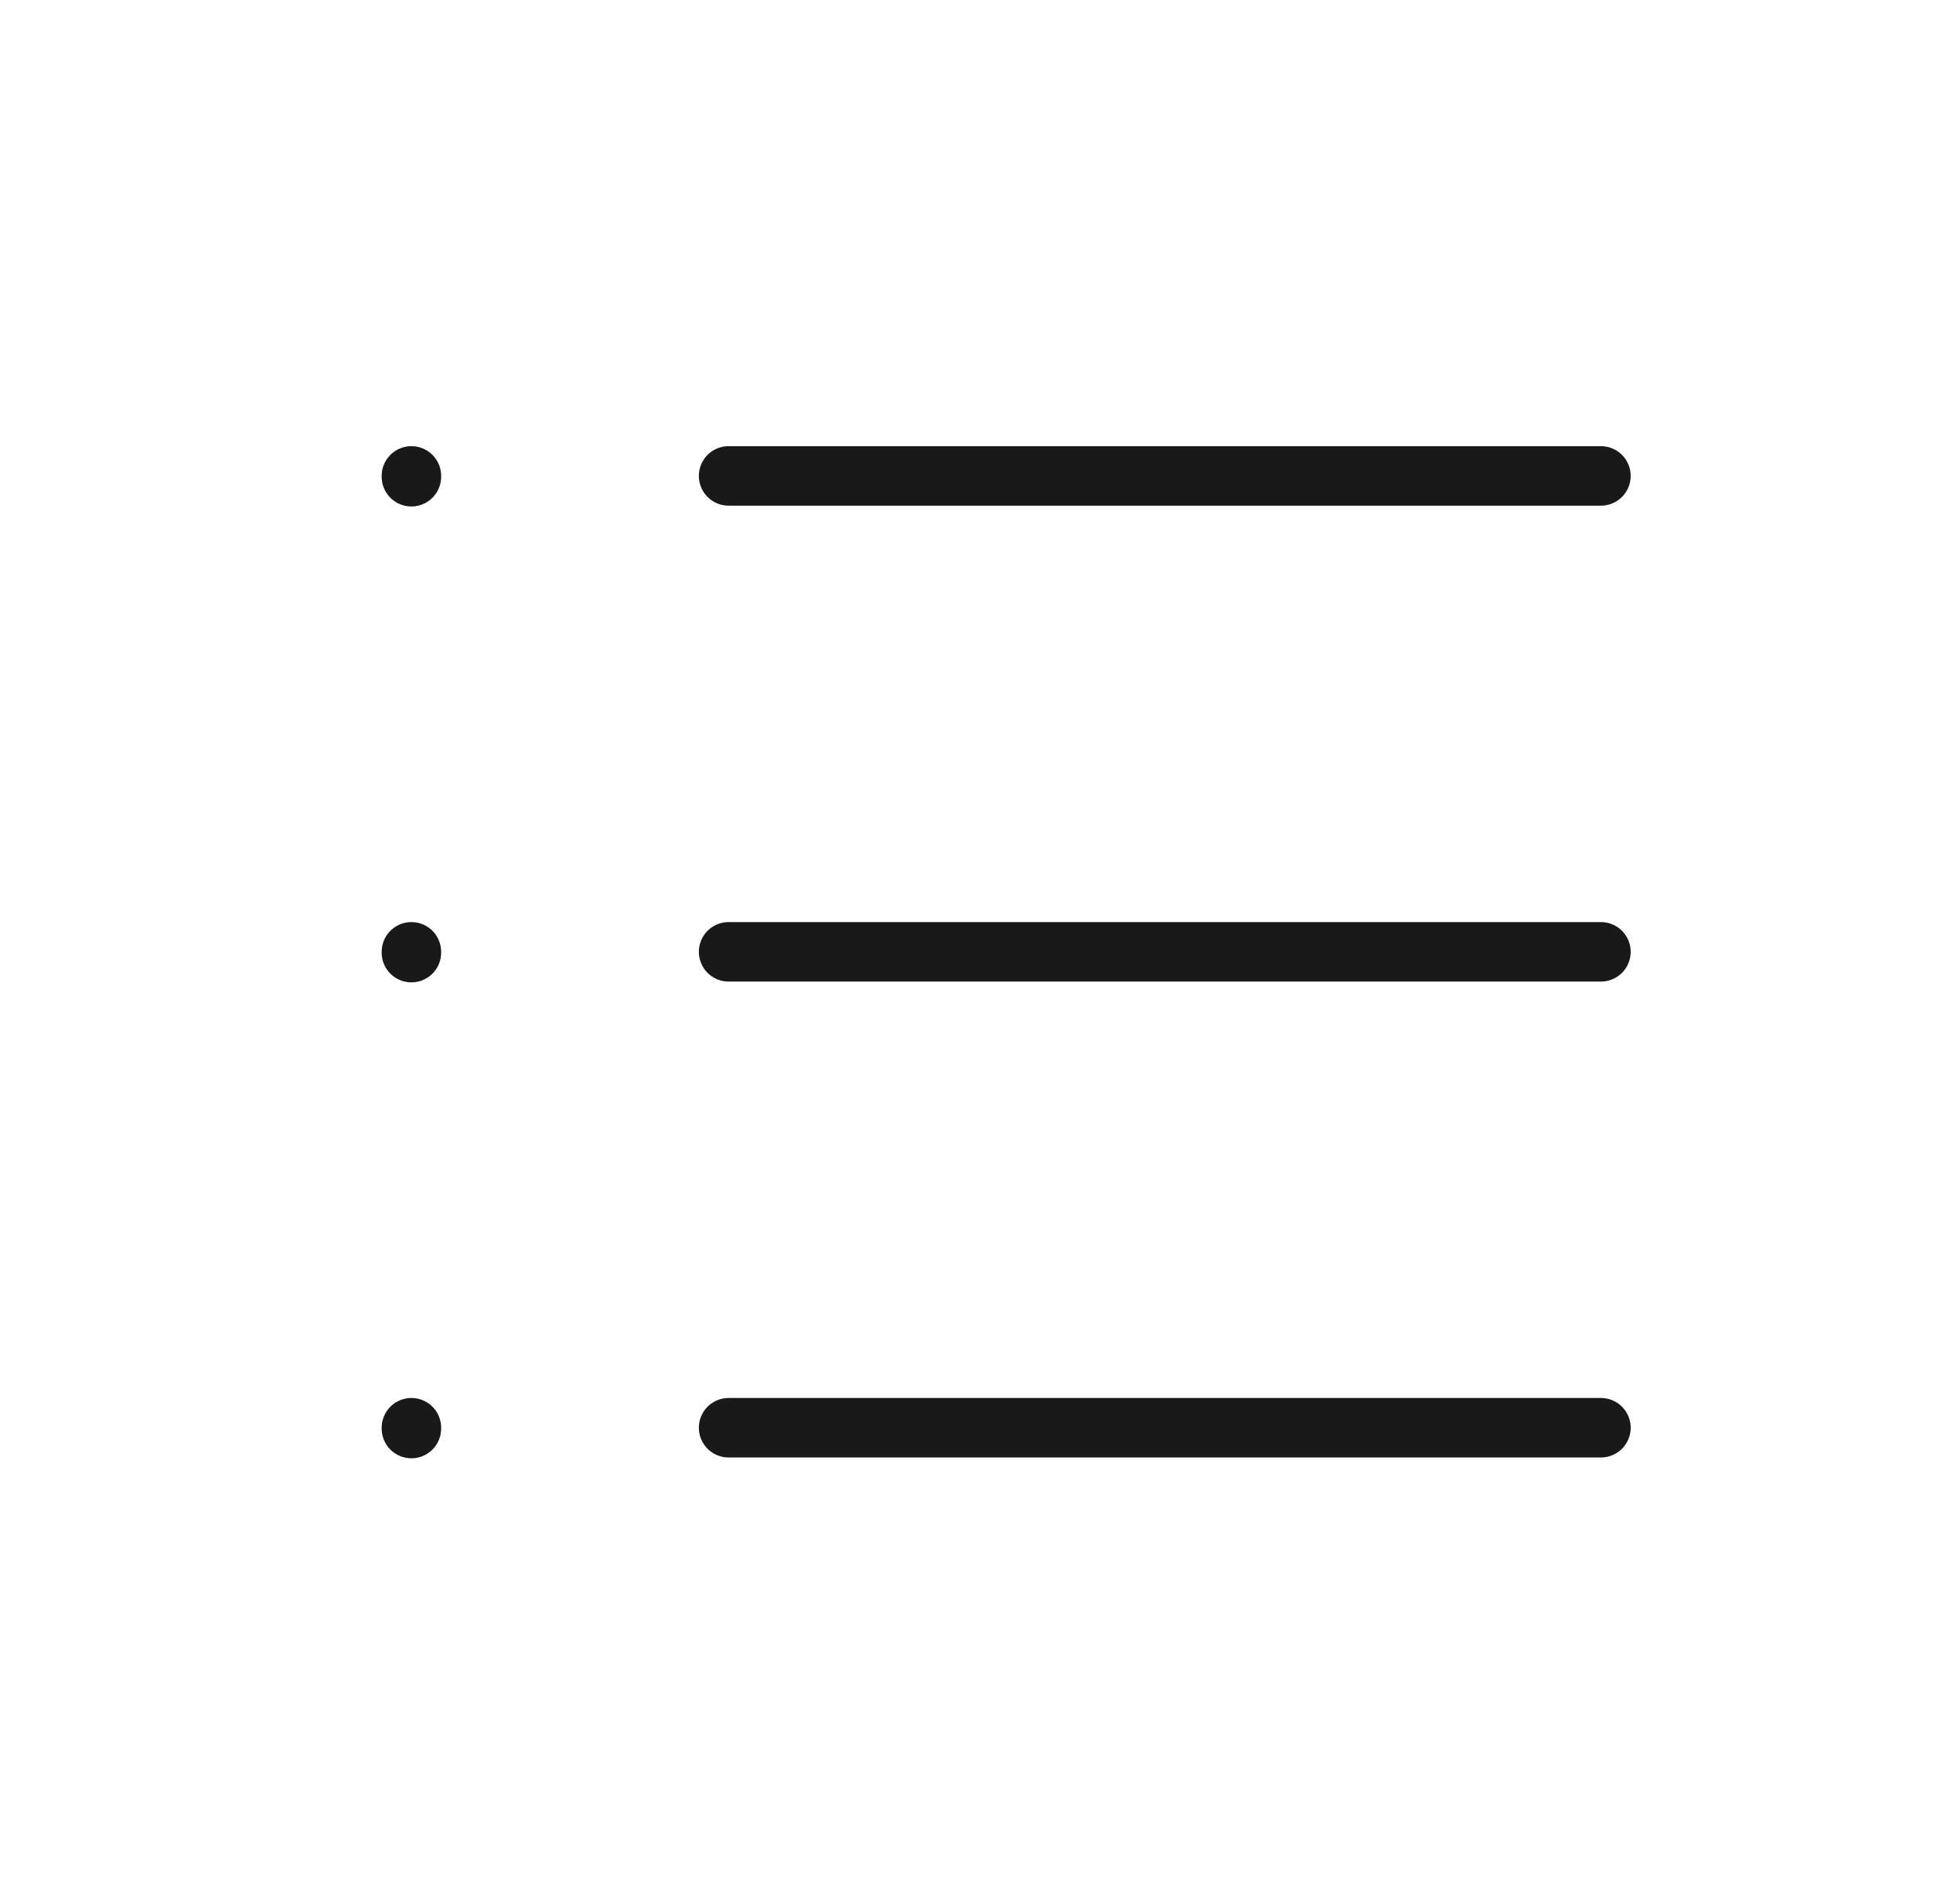 <svg width="65" height="64" viewBox="0 0 65 64" fill="none" xmlns="http://www.w3.org/2000/svg">
<path d="M24.5 16H53.834M24.5 32H53.834M24.5 48H53.834M13.834 16V16.027M13.834 32V32.027M13.834 48V48.027" stroke="#1A1919" stroke-width="2" stroke-linecap="round" stroke-linejoin="round"/>
</svg>
